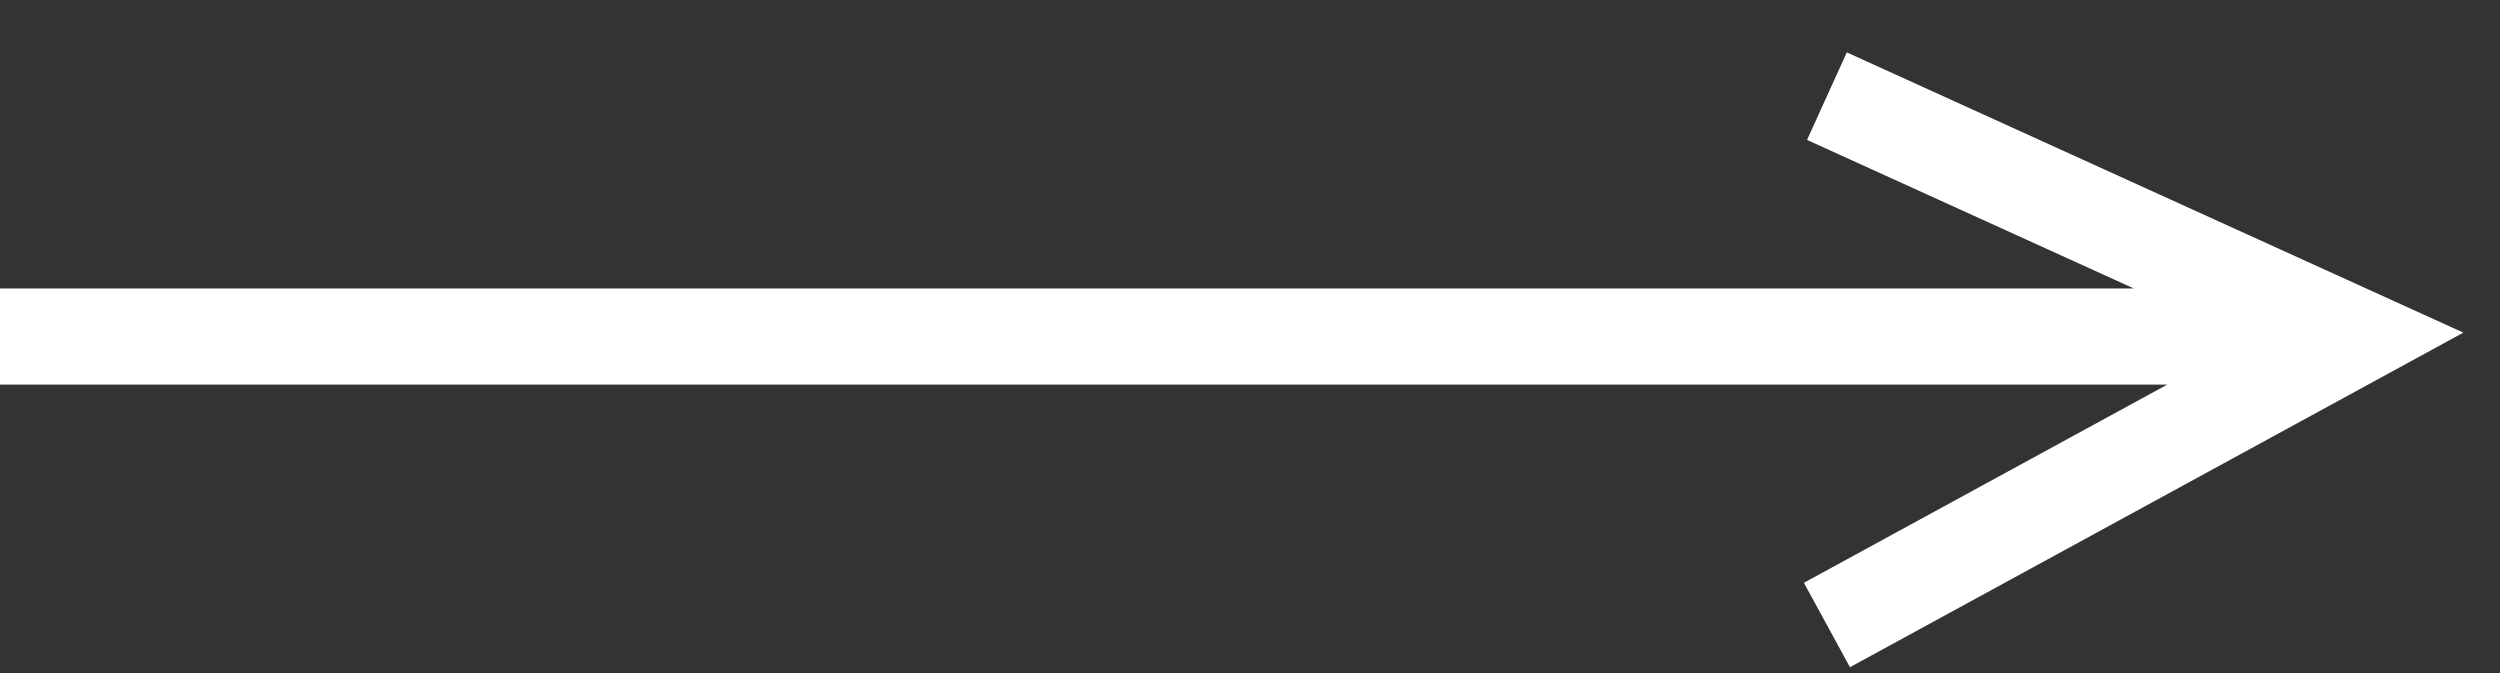 <?xml version="1.0" encoding="UTF-8"?> <svg xmlns="http://www.w3.org/2000/svg" width="26" height="7" viewBox="0 0 26 7" fill="none"><rect x="0" y="0" width="26" height="7" fill="#333333" stroke="none"/><path d="M0 3.5H24M19 1L24.5 3.5L19 6.5" stroke="white"></path></svg> 